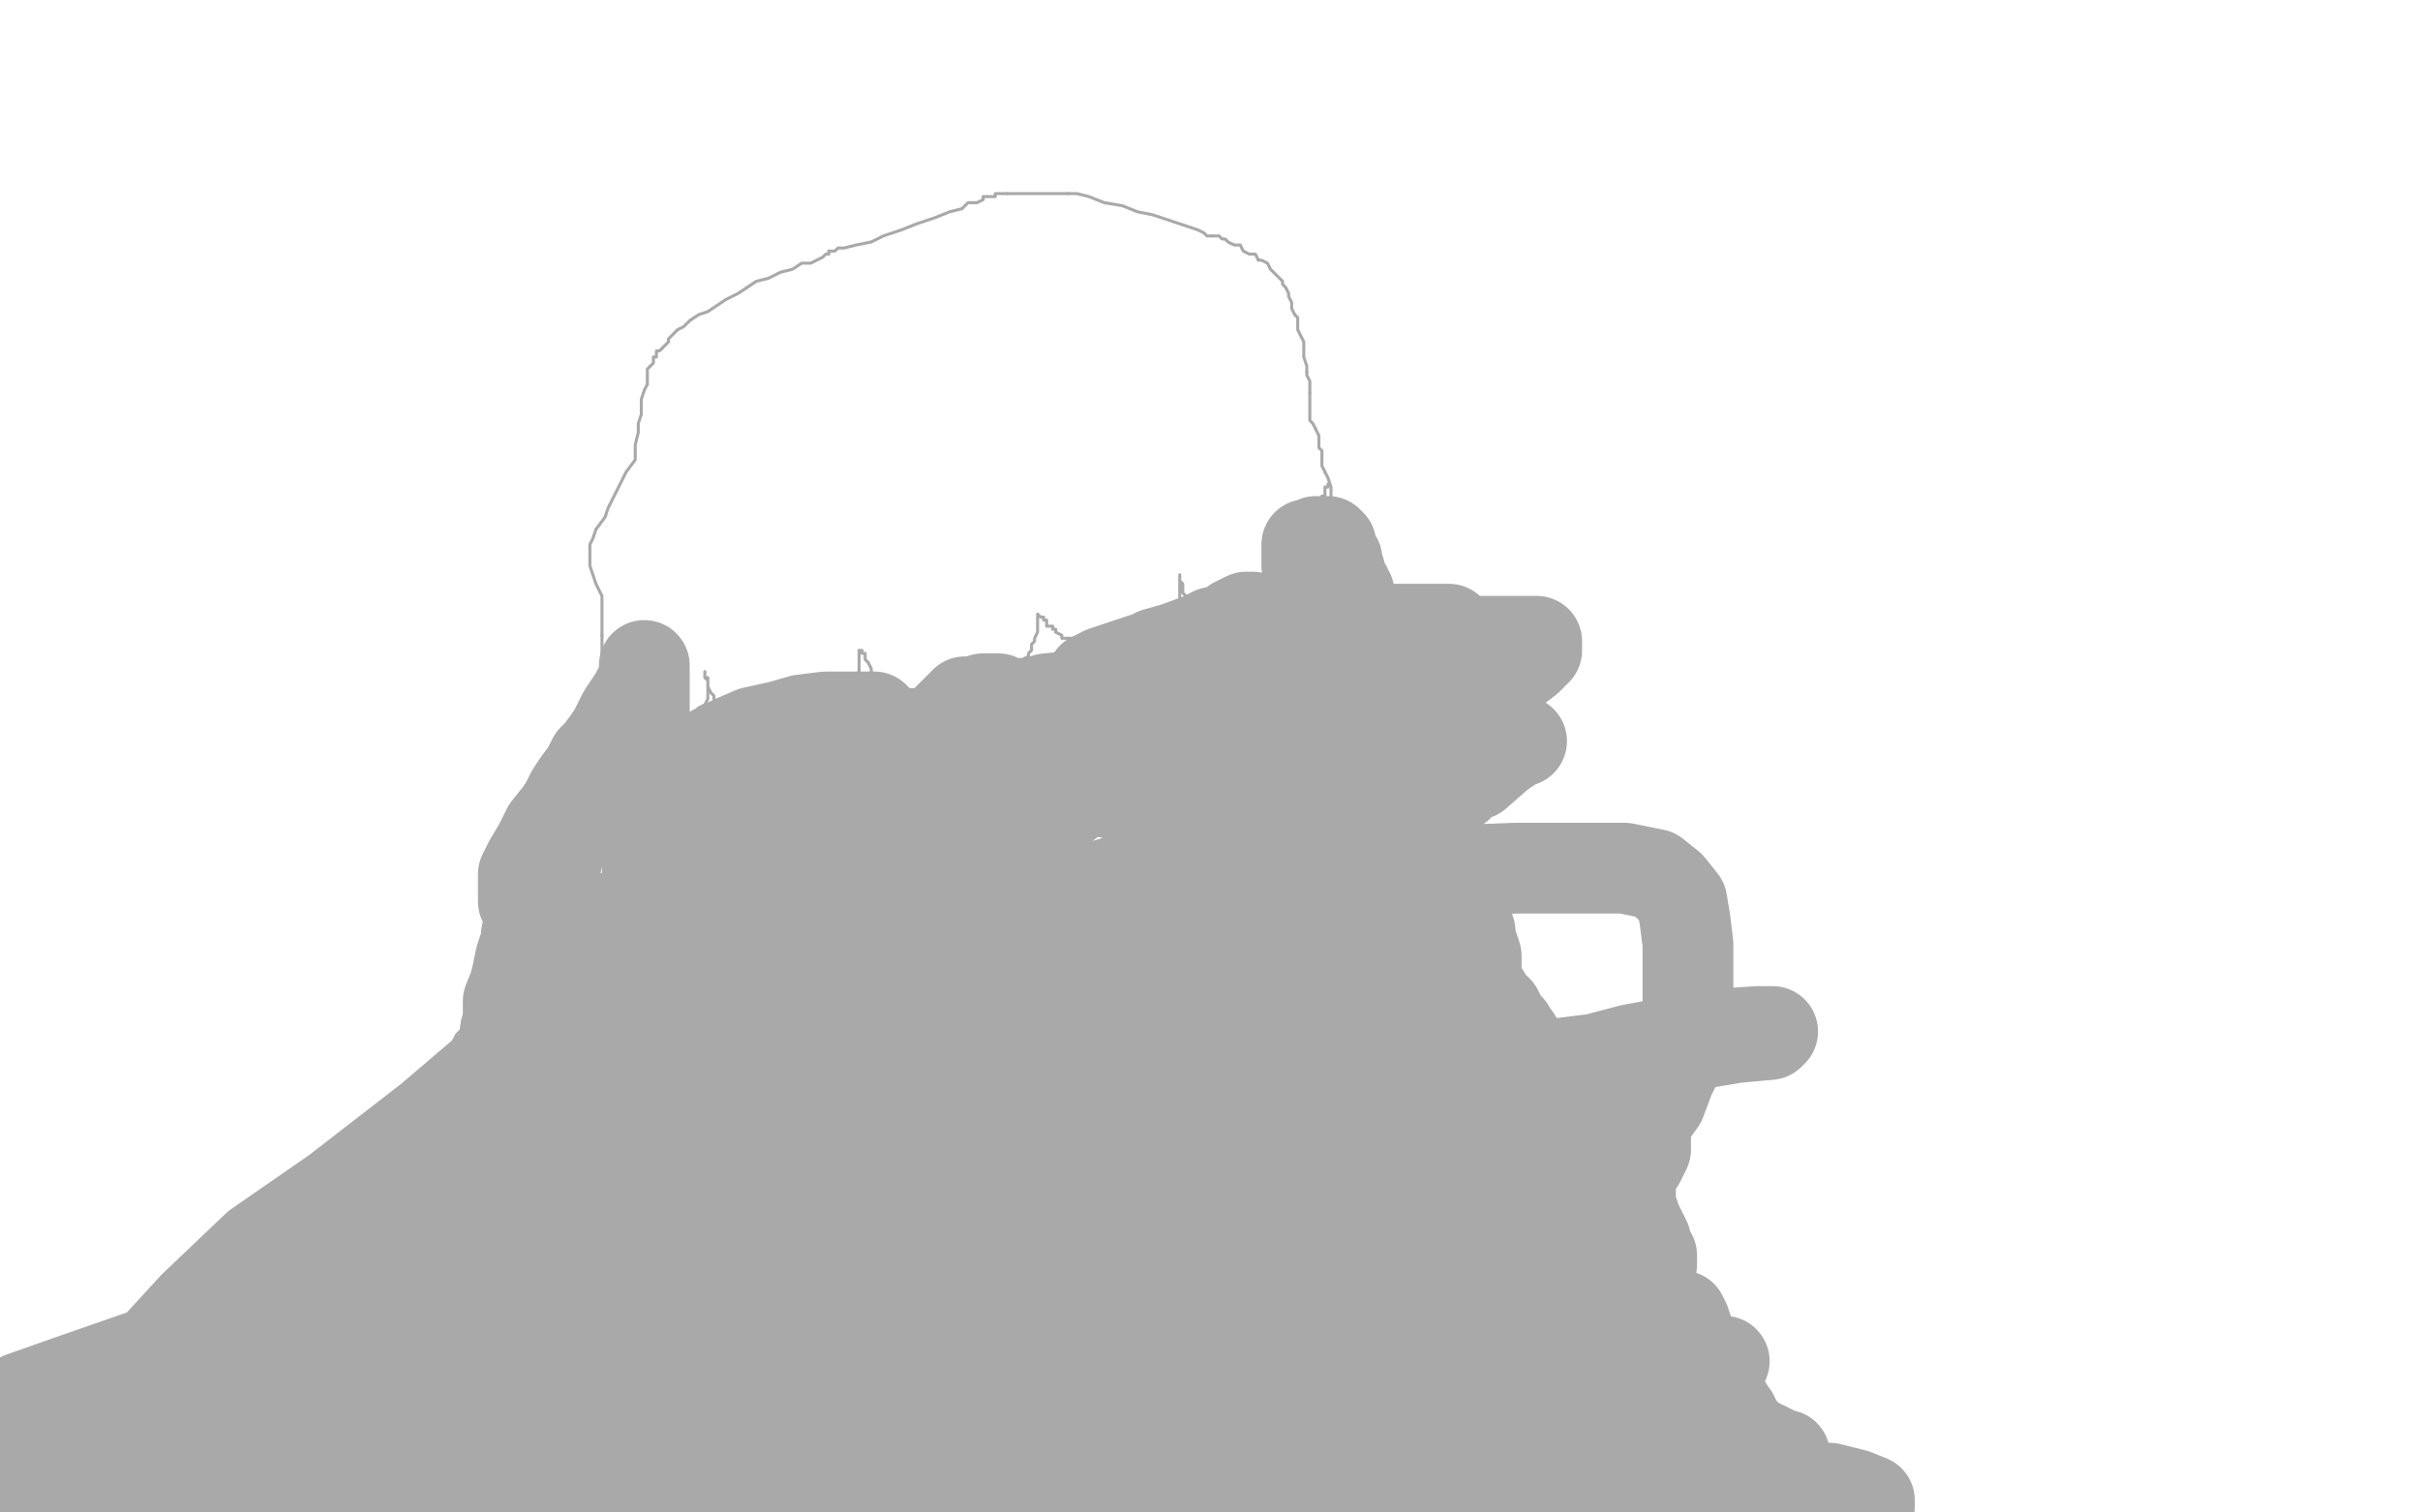 <?xml version="1.0" standalone="no"?>
<!DOCTYPE svg PUBLIC "-//W3C//DTD SVG 1.1//EN"
"http://www.w3.org/Graphics/SVG/1.1/DTD/svg11.dtd">

<svg width="800" height="500" version="1.1" xmlns="http://www.w3.org/2000/svg" xmlns:xlink="http://www.w3.org/1999/xlink" style="stroke-antialiasing: false"><desc>This SVG has been created on https://colorillo.com/</desc><rect x='0' y='0' width='800' height='500' style='fill: rgb(255,255,255); stroke-width:0' /><polyline points="38,484 40,483 43,482 45,481 47,481 49,480 50,479 51,479 52,479 53,478 54,477 56,477 57,476" style="fill: none; stroke: #a9a9a9; stroke-width: 1; stroke-linejoin: round; stroke-linecap: round; stroke-antialiasing: false; stroke-antialias: 0; opacity: 1.0"/>
<polyline points="5,499 8,498 8,498 9,498 9,498 11,496 11,496 14,495 14,495 16,494 16,494 18,492 18,492 21,491 21,491 24,489 24,489 27,488 27,488 29,487 29,487 33,486 33,486 36,484 36,484 38,484 38,484" style="fill: none; stroke: #a9a9a9; stroke-width: 1; stroke-linejoin: round; stroke-linecap: round; stroke-antialiasing: false; stroke-antialias: 0; opacity: 1.0"/>
<polyline points="57,476 59,474 60,472 63,470 65,467 67,466 69,463 70,462 72,460 73,457 75,455 77,452 78,449 80,447 81,445 83,443 83,441 85,439 86,437 88,434 89,432 90,430 92,427 93,426 93,424 94,422 95,421 96,419 97,418 98,417 99,414 100,413 100,412 101,411 102,410 103,408 104,407 105,405 106,405 107,403" style="fill: none; stroke: #a9a9a9; stroke-width: 1; stroke-linejoin: round; stroke-linecap: round; stroke-antialiasing: false; stroke-antialias: 0; opacity: 1.0"/>
<polyline points="127,375 130,373 131,370 134,369 135,366 137,363 139,361 141,359 142,357 144,355 144,353 146,350 147,348 149,346" style="fill: none; stroke: #a9a9a9; stroke-width: 1; stroke-linejoin: round; stroke-linecap: round; stroke-antialiasing: false; stroke-antialias: 0; opacity: 1.0"/>
<polyline points="107,403 108,401 109,400 110,398 113,396 114,395 115,392 116,390 119,387 120,385 122,382 124,380 126,377 127,375" style="fill: none; stroke: #a9a9a9; stroke-width: 1; stroke-linejoin: round; stroke-linecap: round; stroke-antialiasing: false; stroke-antialias: 0; opacity: 1.0"/>
<polyline points="149,346 150,344 151,342 153,340 153,337 154,335 156,334 156,332 156,331 158,330 159,327 159,325 160,324 161,322" style="fill: none; stroke: #a9a9a9; stroke-width: 1; stroke-linejoin: round; stroke-linecap: round; stroke-antialiasing: false; stroke-antialias: 0; opacity: 1.0"/>
<polyline points="172,296 172,294 173,292 174,290 175,288 175,286 176,284 178,282 178,279 180,277 181,276 181,274 183,270 184,268" style="fill: none; stroke: #a9a9a9; stroke-width: 1; stroke-linejoin: round; stroke-linecap: round; stroke-antialiasing: false; stroke-antialias: 0; opacity: 1.0"/>
<polyline points="161,322 161,321 162,319 163,316 164,315 164,313 166,309 167,307 167,306 168,304 169,301 170,300 171,298 172,296" style="fill: none; stroke: #a9a9a9; stroke-width: 1; stroke-linejoin: round; stroke-linecap: round; stroke-antialiasing: false; stroke-antialias: 0; opacity: 1.0"/>
<polyline points="184,268 185,266 186,264 187,262 187,261 188,259 189,258 190,256 190,255 190,254 190,253 191,252 191,251 192,250 193,250 193,249 193,248 193,247 194,246 194,244 195,242 196,239 198,236 198,231 199,224 199,217 199,210" style="fill: none; stroke: #a9a9a9; stroke-width: 1; stroke-linejoin: round; stroke-linecap: round; stroke-antialiasing: false; stroke-antialias: 0; opacity: 1.0"/>
<polyline points="197,175 200,171 201,168 203,164 205,160 207,156 210,152 210,147 211,143 211,140 212,137 212,132 213,129 214,127" style="fill: none; stroke: #a9a9a9; stroke-width: 1; stroke-linejoin: round; stroke-linecap: round; stroke-antialiasing: false; stroke-antialias: 0; opacity: 1.0"/>
<polyline points="199,210 199,202 199,197 197,193 196,190 195,187 195,186 195,185 195,183 195,182 195,180 196,178 197,175" style="fill: none; stroke: #a9a9a9; stroke-width: 1; stroke-linejoin: round; stroke-linecap: round; stroke-antialiasing: false; stroke-antialias: 0; opacity: 1.0"/>
<polyline points="214,127 214,125 214,123 214,122 215,121 216,120 216,119 216,118 217,118 217,117 217,116 218,116 219,115" style="fill: none; stroke: #a9a9a9; stroke-width: 1; stroke-linejoin: round; stroke-linecap: round; stroke-antialiasing: false; stroke-antialias: 0; opacity: 1.0"/>
<polyline points="247,95 250,93 254,92 258,90 262,89 265,87 268,87 270,86 272,85 273,84 274,84 274,83" style="fill: none; stroke: #a9a9a9; stroke-width: 1; stroke-linejoin: round; stroke-linecap: round; stroke-antialiasing: false; stroke-antialias: 0; opacity: 1.0"/>
<polyline points="219,115 220,114 221,113 221,112 223,110 224,109 226,108 228,106 231,104 234,103 237,101 240,99 244,97 247,95" style="fill: none; stroke: #a9a9a9; stroke-width: 1; stroke-linejoin: round; stroke-linecap: round; stroke-antialiasing: false; stroke-antialias: 0; opacity: 1.0"/>
<polyline points="318,69 320,67 323,67 325,66 325,65 326,65 327,65 328,65 329,65 329,64 331,64 333,64" style="fill: none; stroke: #a9a9a9; stroke-width: 1; stroke-linejoin: round; stroke-linecap: round; stroke-antialiasing: false; stroke-antialias: 0; opacity: 1.0"/>
<polyline points="274,83 275,83 276,83 277,82 279,82 283,81 288,80 292,78 298,76 303,74 309,72 314,70 318,69" style="fill: none; stroke: #a9a9a9; stroke-width: 1; stroke-linejoin: round; stroke-linecap: round; stroke-antialiasing: false; stroke-antialias: 0; opacity: 1.0"/>
<polyline points="333,64 335,64 336,64 338,64 341,64 342,64 343,64 345,64 347,64 349,64 350,64 353,64" style="fill: none; stroke: #a9a9a9; stroke-width: 1; stroke-linejoin: round; stroke-linecap: round; stroke-antialiasing: false; stroke-antialias: 0; opacity: 1.0"/>
<polyline points="401,78 402,78 403,78 404,79 405,79 406,80 408,81 410,81 411,83 413,84 414,84 415,84 416,86" style="fill: none; stroke: #a9a9a9; stroke-width: 1; stroke-linejoin: round; stroke-linecap: round; stroke-antialiasing: false; stroke-antialias: 0; opacity: 1.0"/>
<polyline points="353,64 356,64 360,65 365,67 371,68 376,70 381,71 387,73 390,74 393,75 396,76 398,77 399,78 401,78" style="fill: none; stroke: #a9a9a9; stroke-width: 1; stroke-linejoin: round; stroke-linecap: round; stroke-antialiasing: false; stroke-antialias: 0; opacity: 1.0"/>
<polyline points="416,86 417,86 419,87 420,89 421,90 422,91 424,93 424,94 425,95 426,97 426,98 427,100 427,102 428,104" style="fill: none; stroke: #a9a9a9; stroke-width: 1; stroke-linejoin: round; stroke-linecap: round; stroke-antialiasing: false; stroke-antialias: 0; opacity: 1.0"/>
<polyline points="432,123 432,124 433,126 433,127 433,128 433,129 433,130" style="fill: none; stroke: #a9a9a9; stroke-width: 1; stroke-linejoin: round; stroke-linecap: round; stroke-antialiasing: false; stroke-antialias: 0; opacity: 1.0"/>
<polyline points="428,104 429,105 429,107 429,108 429,109 430,111 431,113 431,114 431,116 431,117 431,118 432,121 432,122 432,123" style="fill: none; stroke: #a9a9a9; stroke-width: 1; stroke-linejoin: round; stroke-linecap: round; stroke-antialiasing: false; stroke-antialias: 0; opacity: 1.0"/>
<polyline points="433,130 433,131 433,132 433,133 433,134 433,136 433,137 433,138 433,139 434,140 435,142" style="fill: none; stroke: #a9a9a9; stroke-width: 1; stroke-linejoin: round; stroke-linecap: round; stroke-antialiasing: false; stroke-antialias: 0; opacity: 1.0"/>
<polyline points="438,156 439,158 440,161 440,164 441,168 442,171 444,174 445,178 446,182 448,186 449,189 451,192 453,197 455,202" style="fill: none; stroke: #a9a9a9; stroke-width: 1; stroke-linejoin: round; stroke-linecap: round; stroke-antialiasing: false; stroke-antialias: 0; opacity: 1.0"/>
<polyline points="435,142 436,144 436,145 436,147 436,148 437,149 437,150 437,152 437,154 438,156" style="fill: none; stroke: #a9a9a9; stroke-width: 1; stroke-linejoin: round; stroke-linecap: round; stroke-antialiasing: false; stroke-antialias: 0; opacity: 1.0"/>
<polyline points="455,202 457,205 460,210 461,213 463,218 464,221 465,223 467,227 468,231 468,233 470,236 471,239 472,241 473,243 474,245 475,248 476,249 477,251 477,253 479,257 480,260 482,265 482,268 483,272 485,279 489,287 490,293 494,301 496,308 500,316 503,324 507,332 511,339 514,345 518,353 522,357 524,363 527,368 529,372 532,377 534,381 536,385 537,388 538,391 540,394 542,400 544,405 545,409 546,414 546,416 547,418 549,422 549,423 549,424 549,425 550,425 550,426 550,427 551,427 551,428 551,429 552,430 553,432 554,434 556,436 556,438 558,440 559,442 560,444 561,446 561,447 563,449 564,451 564,452 566,453 566,455 568,456 568,457 569,458 570,458 570,459 571,459 572,460 573,461 574,461 576,461 576,462 577,462 578,463 579,464 580,465 581,466 582,468 584,471 587,474 589,476 593,481 597,485 601,488 603,492 607,496 610,499" style="fill: none; stroke: #a9a9a9; stroke-width: 1; stroke-linejoin: round; stroke-linecap: round; stroke-antialiasing: false; stroke-antialias: 0; opacity: 1.0"/>
<polyline points="439,160 439,161 439,161 438,161 438,162 438,163 438,164 437,164 437,165 437,166 437,167 437,168 437,169 437,170 437,171 437,172 437,173 437,174 437,175 437,177 437,178 437,179 437,180 437,181 437,182 437,183 437,184 437,185 436,186 436,187 435,187 434,188 433,189 431,191 429,192 426,194 422,195 419,196 414,196 409,196 402,196 398,197 394,197 393,197 392,197 391,196 391,195 391,194 391,193 390,192 390,191 390,190 390,191 390,192 390,193 390,194 390,195 390,196 390,197 390,198 390,199 389,201 388,201 388,202 387,203 387,204 386,204 385,205 385,206 384,206 384,207 383,207 382,207 381,208 379,208 378,208 376,209 373,209 371,210 368,210 365,211 363,211 360,211 358,211 356,211 354,211 353,211 352,211 351,211 351,210 349,209 349,208 348,208 348,207 346,207 346,206 346,205 345,205 345,204 344,204 343,203 343,204 343,206 343,208 343,209 342,211 342,212 341,213 341,214 341,215 340,216 340,217 338,218 337,218 336,219 335,220 334,221 331,222 330,223 328,224 324,225 322,226 319,226 317,227 315,227 313,227 313,228 312,228 310,228 307,228 303,228 300,228 298,227 295,226 293,226 292,224 290,224 289,223 288,222 288,221 287,219 286,218 286,217 286,216 285,216 285,215 284,215 284,216 284,217 284,218 284,219 284,220 284,222 283,223 282,225 281,226 280,227 279,229 278,230 277,232 275,232 275,233 274,234 273,234 271,234 270,235 269,236 267,236 266,236 264,236 261,236 258,236 255,236 251,236 245,235 241,234 238,233 237,232 236,231 236,230 235,229 234,227 234,225 233,224 233,223 233,222 233,223 233,224 234,224 234,226 234,227 234,228 234,230 234,231 233,233 231,234 230,235 229,237 227,238 226,239 223,241 221,242 219,243 217,244 215,245 214,246 213,246 212,246 211,246 210,246 209,246 207,245 206,244 203,243 202,242 200,241 199,239 198,238 197,238 197,237 197,236 197,235" style="fill: none; stroke: #a9a9a9; stroke-width: 1; stroke-linejoin: round; stroke-linecap: round; stroke-antialiasing: false; stroke-antialias: 0; opacity: 1.0"/>
<polyline points="238,250 238,251 238,251 238,252 238,252 238,253 238,253 238,255 238,255 238,257 238,257 238,258 238,258 238,260 238,260 238,262 238,262 238,264 238,264 238,266 238,266 238,269 238,269 237,274 231,281 227,290 223,297 220,303 218,311 217,316 216,321 215,325 215,328 215,331 215,333 215,334 215,335 216,335 216,334 216,331 216,328 216,324 216,317 216,310 216,303 215,297 214,290 214,282 214,275 213,266 213,260 213,253 213,246 213,239 213,233 213,229 213,225 213,223 213,221 213,220 213,221 213,222 213,223 213,224 213,225 213,227 211,228 210,230 208,233 206,236 205,238 203,242 201,245 198,249 196,251 194,255 191,259 189,262 186,268 184,272 182,277 180,280 178,285 177,288 176,290 175,292 174,295 174,296 174,297 174,298 173,298 173,296 173,293 173,289 175,285 178,280 181,274 185,269 189,263 194,256 198,251 202,247 205,243 209,239 211,236 212,234 213,233 212,236 210,238 208,241 206,245 204,248 200,253 198,258 195,262 192,267 189,272 187,277 185,280 184,285 182,288 181,291 180,294 180,296 179,297 178,299 177,302 177,303 176,305 175,308 174,309 174,312 173,314 172,317 171,322 170,326 168,331 168,337 167,341 167,347 166,351 165,354 164,359 163,363 161,367 161,369 160,372 160,373 159,376 158,378 158,380 157,381 156,383 156,384 155,386 154,387 154,388 154,389 154,387 154,383 156,377 159,369 165,361 169,353 176,346 181,337 186,331 192,323 195,317 199,311 200,307 202,305 203,304 203,303 203,305 203,306 203,307 202,310 201,314 199,317 195,323 191,328 187,336 180,343 174,351 166,360 159,367 153,375 146,383 138,390 133,397 128,403 123,408 118,412 114,416 111,419 107,422 104,424 101,427 95,434 88,440 82,446 76,452 69,457 62,463 57,470 49,479 42,489 35,498 32,498 34,495 35,492 38,490 39,487 39,486 40,485 41,484 41,483 43,482 44,481 45,481 48,479 51,477 54,475 59,472 65,470 70,468 75,465 79,463 82,463 85,461 85,464 83,466 82,468 79,470 74,474 67,479 58,484 48,490 38,494 26,498 4,491 13,485 23,480 35,474 50,468 65,461 85,454 103,447 117,443 130,437 140,430 148,426 152,422 155,420 155,419 155,418 156,418 155,418 152,420 143,423 133,429 119,433 104,438 84,446 71,449 58,454 49,456 45,457 44,457 46,453 53,444 64,432 85,412 111,394 142,370 176,341 207,320 238,298 258,282 270,273 278,265 280,263 279,263 275,268 270,276 264,285 259,295 253,304 248,313 242,322 235,331 229,341 222,350 216,356 210,362 206,366 202,369 200,370 199,370 198,371 198,370 198,368 198,367 199,365 202,360 206,354 213,346 224,340 235,331 245,326 256,320 263,316 265,314 266,313 265,313 259,318 249,325 235,335 216,347 191,361 169,376 144,394 127,406 112,418 104,424 101,427 100,428 100,425 104,419 109,413 118,405 127,398 136,391 146,385 155,382 163,378 168,376 170,376 170,379 165,385 158,392 150,401 140,410 129,419 119,428 107,438 98,446 89,452 84,457 81,460 79,461 81,461 87,460 96,458 105,456 116,456 127,456 135,455 144,455 151,455 155,455 157,455 158,455 158,456 158,458 154,461 151,465 144,470 138,475 128,482 119,487 110,493 100,498 84,497 87,493 91,486 98,480 108,473 123,466 141,457 164,450 192,442 219,435 244,429 264,423 276,420 286,417 291,417 292,416 291,417 285,422 276,428 263,436 240,444 204,455 160,464 114,472 68,480 31,483 2,487 7,462 24,456 47,448 72,442 99,437 128,434 159,432 179,432 194,432 206,432 210,432 211,432 211,434 208,437 201,443 192,449 177,455 156,466 133,473 108,483 85,491 70,496 57,498 64,494 71,490 80,485 91,482 101,479 112,475 122,473 128,471 132,470 134,470 133,472 127,477 117,483 100,492 97,493 138,486 179,479 216,475 248,472 277,468 292,466 301,465 303,463 304,463 301,463 293,463 280,464 263,466 243,467 215,474 192,477 170,481 151,485 133,486 120,486 109,486 103,486 102,486 101,486 101,484 101,480 104,473 111,464 120,455 136,441 161,427 185,412 215,394 243,379 264,367 281,357 292,349 298,344 300,341 300,340 299,340 292,340 284,343 274,350 258,359 242,370 224,383 209,396 195,406 183,414 173,420 167,423 166,424 165,424 166,423 167,420 170,414 177,406 184,400 196,390 218,378 244,368 269,360 297,352 322,346 341,342 352,339 358,339 353,343 343,349 326,358 302,370 273,383 246,399 221,411 199,426 189,433 182,439 179,441 179,442 180,439 187,435 195,430 207,424 223,418 240,413 262,407 281,403 297,400 309,399 315,399 316,399 316,401 311,406 304,414 294,424 280,436 268,447 251,460 236,470 225,476 213,482 207,485 204,486 204,485 205,482 207,479 213,475 222,471 238,466 268,459 309,451 346,448 389,444 420,443 440,441 450,441 450,442 445,447 435,452 420,463 393,474 362,486 132,499 97,492 78,488 69,485 65,482 65,481 66,479 69,475 74,472 83,469 92,468 103,467 116,467 127,467 139,467 152,467 165,468 178,469 191,472 201,474 210,475 217,477 225,480 229,482 234,485 236,486 237,488 238,489 238,490 238,493 238,495 238,497 331,499 358,496 384,492 400,490 408,489 412,488 411,488 408,488 404,490 396,492 388,494 378,495 367,496 354,498 340,499 302,499 301,499 301,498 302,497 304,495 309,495 320,493 337,492 366,491 396,491 428,489 453,489 470,488 481,488 485,488 486,488 485,489 483,492 479,495 473,498 617,498 618,498 618,497 618,496 613,494 605,492 591,491 572,490 547,488 518,487 487,485 461,483 444,483 432,482 426,482 427,482 429,482 434,482 441,483 455,484 468,485 486,488 501,490 516,491 528,494 537,496 544,498 547,499 426,499 422,498 420,498 420,497 419,497 419,496 419,495 419,494 419,493 419,491 421,488 425,486 431,482 441,479 452,474 466,470 480,466 494,463 508,459 519,457 527,456 529,454 530,454 528,454 522,454 512,456 500,458 482,458 453,459 424,462 392,466 369,467 354,468 346,469 344,470 346,470 353,466 365,462 382,458 409,455 445,453 485,451 521,450 549,450 564,450 570,450 569,451 563,453 556,457 545,462 530,466 513,472 494,477 479,482 468,487 458,490 451,492 445,493 443,494 442,494 442,493 442,492 443,490 444,490 447,487 455,484 466,479 480,475 497,469 519,464 534,459 544,455 547,454 548,453 544,455 534,458 522,461 502,464 474,466 448,469 424,472 406,473 395,474 387,474 385,474 384,474 384,472 386,468 390,463 394,458 399,452 405,446 412,440 419,435 426,431 431,427 435,423 437,421 437,420 436,420 433,420 427,421 417,423 405,426 391,428 374,430 357,434 343,438 332,439 324,440 318,440 316,440 316,438 317,435 318,432 320,429 323,425 329,421 336,417 346,413 356,411 366,411 373,411 376,412 377,414 377,415 377,418 374,422 368,429 362,434 353,439 344,445 334,450 326,456 320,459 317,461 314,464 313,465 314,465 316,464 321,462 328,460 337,459 353,456 373,455 394,452 415,451 428,449 438,449 440,449 440,448 437,449 431,453 420,459 409,464 395,471 377,477 362,484 349,488 339,492 334,492 332,492 333,492 334,489 337,484 341,478 347,472 355,465 366,458 379,448 395,439 412,427 428,420 444,412 455,406 466,402 474,400 478,398 479,398 479,399 479,402 479,405 478,411 474,417 470,423 463,429 456,435 446,441 433,446 422,450 412,453 405,455 401,457 402,456 406,451 413,445 422,438 432,431 444,423 454,416 464,410 471,407 476,405 478,405 478,407 475,411 470,417 464,425 460,431 458,437 457,443 457,446 458,447 461,448 466,448 476,448 490,447 503,443 513,440 522,438 524,436 525,435 523,435 517,435 508,438 497,443 488,448 481,452 477,456 475,458 474,461 476,458 480,454 486,450 492,446 503,442 514,439 527,438 537,436 545,435 550,435 553,435 555,435 556,435 557,437 558,440 559,445 560,451 560,458 560,464 560,471 560,477 558,484 555,488 553,491 551,494 551,495 550,495 551,494 554,492 556,491 559,489 562,488 566,486 569,484 571,483 575,482 578,481 581,481 583,481 586,481 588,481 590,481 589,481 588,481 587,481 587,480 585,479 583,478 582,478 581,477 580,477 579,476 577,475 577,474 576,474 575,473 575,472 574,471 574,470 573,469 573,468 572,468 572,467 571,466 571,465 570,464 569,463 568,462 567,460 566,459 565,457 564,455 562,454 561,451 559,450 558,448 555,446 553,444 552,442 550,441 549,439 547,439 546,437 544,436 543,436 542,435 541,434 541,433 540,433 540,432 539,430 538,430 538,429 536,428 536,427 536,426 534,425 533,424 532,424 532,423 532,422 531,422 530,421 529,420 528,419 527,418 526,418 525,417 524,416 523,415 522,414 520,413 520,412 518,411 517,410 515,410 515,408 513,408 512,406 511,406 511,405 510,404 509,404 508,404 508,403 507,403 506,402 506,401 505,400 504,399 503,398 502,396 501,396 500,394 498,393 498,392 496,391 495,390 494,390 493,390 493,389" style="fill: none; stroke: #a9a9a9; stroke-width: 30; stroke-linejoin: round; stroke-linecap: round; stroke-antialiasing: false; stroke-antialias: 0; opacity: 1.0"/>
<polyline points="484,385 483,385 483,385 483,384 483,384 481,383 481,383 480,383 480,383 478,381 478,381 475,380 475,380 472,378 472,378 469,375 469,375 465,374 465,374 462,372 462,372 458,369 458,369 456,368 456,368 454,366 454,366 451,364 449,362 448,362 447,361 446,361 445,360 444,359 443,358 443,357 443,356 442,356 440,356 438,357 435,358 432,359 430,360 429,360 428,361" style="fill: none; stroke: #a9a9a9; stroke-width: 30; stroke-linejoin: round; stroke-linecap: round; stroke-antialiasing: false; stroke-antialias: 0; opacity: 1.0"/>
<polyline points="429,367 428,367 428,367 426,367 426,367 422,365 422,365 417,361 417,361 413,358 413,358 410,355 410,355 406,350 406,350 402,346 402,346 398,341 398,341 397,338 397,338 395,332 395,332 393,326 393,326 392,321 392,321 392,316 392,312 392,308 392,305 392,301 392,299 392,297 393,296 393,295 394,295 395,294 395,293 396,293 397,293 397,292 398,292 399,295 399,299 400,306 400,314 400,324 400,333 400,343 399,354 395,364 392,375 386,385 382,395 375,405 371,413 365,423 360,431 357,437 354,442 351,446 350,447 349,448 349,446 351,440 354,434 358,428 363,423 371,415 381,409 392,402 405,396 418,389 429,384 438,379 446,375 449,373 449,372 449,375 448,380 445,387 442,395 436,403 428,414 419,424 407,433 395,445 378,456 365,463 352,469 339,474 330,476 325,477 324,477 324,476 325,472 327,467 334,461 343,455 358,448 384,436 415,424 449,412 481,399 509,388 528,379 538,374 543,370 544,368 544,370 544,373 544,380 542,384 538,388 534,392 528,397 519,401 509,407 496,414 485,418 475,424 465,429 461,432 459,434 458,434 459,433 460,430 465,429 470,425 476,422 483,417 490,412 498,408 503,405 506,402 508,401 508,404 506,408 503,414 499,420 493,427 489,435 485,441 482,447 479,452 478,454 478,455 478,456 478,454 478,451 480,447 482,441 485,435 487,429 490,422 494,415 498,409 502,404 505,400 509,396 511,393 513,392 514,391 515,391 515,392 516,392 516,393 516,394 516,395 516,396 517,397 517,399 517,400 518,401 519,403 519,404 520,404 521,404 523,404 525,403 526,401 528,400 529,399 530,397 531,396 531,394 532,393 533,393 534,393 537,393 538,393 539,393 539,394 539,396 538,398 537,401 534,405 533,409 533,411 532,415 531,417 530,418 530,420 530,421 531,421 532,421 533,421 536,421 538,421 539,421 542,421 545,419 546,418 546,417 546,416 546,415 545,415 545,413 544,412 544,410 543,408 542,406 541,404 540,401 539,399 539,398 538,396 537,394 536,393 535,392 535,391 535,390 534,390 533,389 533,388 533,387 532,385 531,383 530,381 529,380 528,379 528,377 527,375 526,373 525,372 525,371 525,370 524,369 523,368 523,367 522,367 522,365 521,364 519,363 519,360 518,360 517,358 515,357 515,356 514,356 513,355 512,355 512,354 511,354 511,353 510,353 509,353 509,352 508,352 507,351 507,350 506,349 505,349 505,348 504,348 503,347 503,346 502,345 501,344 501,343 500,342 499,340 497,339 496,336 495,334 493,333 493,332 491,330 491,329 489,328 489,327 489,326 488,325 487,324 486,323 486,322 485,322 485,321 484,320 484,319 483,319 483,318 483,317 482,316 482,315 482,314 482,313 482,311 481,310 481,309 480,306 479,304 479,303 479,301 478,301 477,299" style="fill: none; stroke: #a9a9a9; stroke-width: 30; stroke-linejoin: round; stroke-linecap: round; stroke-antialiasing: false; stroke-antialias: 0; opacity: 1.0"/>
<polyline points="443,251 442,248 439,245 438,243 438,240 436,238 435,237 435,234 435,233 434,232 433,231 433,230" style="fill: none; stroke: #a9a9a9; stroke-width: 30; stroke-linejoin: round; stroke-linecap: round; stroke-antialiasing: false; stroke-antialias: 0; opacity: 1.0"/>
<polyline points="477,299 477,297 475,294 474,292 471,288 469,285 466,281 462,277 458,271 455,267 451,263 449,258 446,254 443,251" style="fill: none; stroke: #a9a9a9; stroke-width: 30; stroke-linejoin: round; stroke-linecap: round; stroke-antialiasing: false; stroke-antialias: 0; opacity: 1.0"/>
<polyline points="433,230 433,229 433,228 433,226 433,225 433,223 433,222 433,221 433,220 433,219 433,218 433,217 433,216 433,215 433,214 433,213 433,211 434,209 434,208 435,206 435,204 435,202 435,201 435,199 435,198 435,196 435,195 434,194 434,193 433,191 433,190 433,189 433,188 433,187 432,187 432,186 432,185 432,184 432,183 432,182 432,181 432,180 433,180 434,180 435,179 436,179 437,179 438,179 439,179 440,180 440,182 440,183 441,184 442,185 442,187 442,188 443,189 443,190 443,191 443,192 444,193 444,194 445,194 445,196 446,196 446,197 446,198 447,199 447,201 448,202 448,203 449,203 449,204 450,205 450,206 450,207 451,207 451,208 452,209 452,210 453,210 454,211 454,212 455,213 456,214 457,214 457,216 458,217 458,218 459,219 460,220 461,222 461,223 461,224 461,225 462,225 462,226 462,227 462,228 462,229 462,230 463,231 463,232 463,233 463,234 463,235 463,237 464,239 464,240 465,241 466,243 466,245 466,247 466,248 467,250 467,251 468,252 468,254 468,255 469,257 469,259 470,261 471,263 471,265 471,268 473,271 474,274 475,276 476,279 477,282 478,284 478,286 480,290 480,292 482,294 482,297 483,299 484,303 485,305 486,308 486,311 487,313 488,316 488,319 488,321 488,324 488,326 488,328 488,331 488,334 488,337 488,340 488,344 488,348 488,353 487,356 485,360 484,365 483,368 483,371 482,373 482,376 481,377 481,378 481,379 481,380 481,381 481,382 480,382 479,381 476,378 473,374 471,369 467,364 464,358 461,353 457,347 455,343 453,338 451,333 449,329 448,325 447,322 446,319 445,317 445,313 444,310 444,307 444,303 444,300 444,298 444,295 444,294 444,292 445,289 446,288 447,286 448,284 449,283 449,281 450,281 450,280 451,280 452,280 452,281 454,283 455,288 459,294 460,300 464,306 467,316 469,324 472,334 474,344 478,352 480,361 482,368 484,374 485,378 485,382 485,383 483,380 479,376 476,370 472,365 468,359 464,353 459,344 453,335 449,328 443,319 440,313 436,306 434,300 431,291 430,285 429,280 429,274 429,271 429,268 429,264 429,260 429,255 429,253 429,252 429,251 429,252 429,254 429,258 428,265 426,273 421,281 417,292 410,304 402,317 395,328 385,342 378,353 372,362 367,371 365,377 363,380 363,382 363,380 363,377 363,374 364,368 366,362 370,356 376,349 381,343 387,337 396,330 405,326 412,320 420,317 426,315 429,315 430,315 431,317 431,322 432,327 432,332 432,339 432,346 430,353 427,362 423,371 416,381 409,390 403,399 395,408 386,415 377,422 372,426 367,429 365,430 364,430 363,429 363,427 362,425 361,422 361,419 361,416 361,413 362,408 367,402 371,397 377,389 386,383 395,375 404,368 414,360 421,355 428,350 432,345 434,343 435,340 436,340 435,340 431,344 425,349 415,353 403,359 381,366 356,374 330,382 308,389 293,394 281,398 274,400 272,400 272,398 273,393 277,387 283,380 289,372 299,364 313,354 335,342 358,331 385,319 411,308 432,299 447,293 457,288 460,286 460,288 456,294 452,301 446,309 440,318 432,327 424,336 415,345 408,353 400,361 394,367 387,373 381,377 377,381 374,383 372,385 369,387 367,387 364,388 362,389 359,390 358,390 357,390 357,388 358,386 359,382 362,376 366,371 368,366 371,364 375,360 379,357 384,354 386,353 388,352 388,351 387,352 384,353 376,358 367,362 357,368 345,373 332,378 319,384 308,388 300,391 295,392 293,394 292,394 293,391 295,387 301,379 308,370 318,361 330,352 342,342 356,333 369,324 381,319 390,314 397,310 400,308 400,310 397,314 396,316 392,318 391,322 387,326 383,328 380,332 375,335 370,339 363,343 356,346 350,349 346,352 341,355 335,357 332,358 329,359 329,358 330,353 334,347 340,338 351,326 365,316 389,303 417,295 444,290 475,288 501,287 524,287 537,287 547,289 552,293 556,298 557,304 558,312 558,320 558,330 558,339 556,348 552,356 549,364 544,371 540,379 533,384 527,390 521,394 513,399 509,401 504,402 501,402 498,403 494,403 492,403 490,403 489,402 487,401 486,399 485,399 485,398 485,396 485,394 485,390 485,386 488,381 490,376 496,370 499,366 503,362 505,359 505,358 505,357 505,356 504,357 499,360 492,365 484,368 476,371 470,375 465,378 463,379 463,377 463,373 466,369 468,366 470,362 473,359 475,357 479,355 482,354 484,354 485,354 486,354 486,355 486,357 487,358 488,359 489,361 489,362 489,363 489,364 489,365 489,367 487,369 486,371 483,374 479,378 476,382 469,387 464,391 458,395 453,399 450,403 447,405 446,407 445,407 445,408 444,408 443,408 443,407 442,406 442,405 442,404 442,403 441,403 441,402 440,402 439,402 438,402 437,401 436,401 434,401 433,401 432,401 431,401 429,401 428,400 426,399 423,398 420,398 416,396 411,394 406,393 400,391 392,389 384,387 377,385 368,383 360,381 354,379 347,377 341,376 336,374 333,373 331,372 330,372 330,371 330,369 331,369 332,366 333,365 335,363 336,360 338,358 339,357 340,354 341,353 342,351 343,350 343,349 343,348 343,347 342,347 336,350 329,351 321,351 313,352 303,352 295,352 289,352 283,350 279,348 276,347 275,345 274,343 273,340 273,336 273,331 273,327 273,322 275,314 280,307 283,302 289,296 295,290 302,286 310,282 318,279 326,277 331,276 336,276 338,276 339,276 340,276 340,278 340,281 339,284 335,288 329,294 321,300 311,305 297,313 281,319 264,324 244,331 227,337 215,340 205,342 200,344 199,344 201,341 207,336 217,331 229,325 245,320 264,316 283,312 303,311 318,311 333,309 346,309 356,311 365,314 370,317 373,320 375,322 375,325 375,328 375,331 374,335 371,339 367,344 364,349 357,354 350,359 342,364 335,369 327,373 320,377 314,380 310,383 308,385 307,385 307,386 309,385 318,382 334,377 366,372 407,365 455,359 504,353 544,348 574,343 585,342 586,341 581,341 566,342 539,347 505,356 470,363 433,376 397,386 369,395 349,402 338,405 332,407 331,408 330,408 329,408 329,407 329,406 329,404 328,402 328,401 327,399 327,397 327,395 327,394 327,392 327,390 328,389 329,388 331,387 334,386 338,384 345,383 355,382 365,381 376,381 387,381 395,381 404,381 409,381 411,381 410,382 407,385 402,388 395,392 386,396 375,400 365,404 354,407 344,411 337,413 331,415 328,416 327,416 327,415 329,411 336,407 346,400 357,396 373,391 386,386 400,383 408,380 414,378 416,376 417,376 417,375 415,375 406,375 395,376 383,378 371,380 360,381 349,381 342,382 338,382 334,382 333,382 333,380 333,377 335,373 338,367 343,360 351,354 360,348 371,341 382,337 394,332 402,328 407,326 408,325 408,324 409,324 408,325 405,326 399,328 391,331 383,333 373,337 363,340 351,342 340,345 330,346 324,347 321,347 320,347 319,347 319,344 319,341 323,337 329,333 333,330 337,327 341,325 342,324 342,325 340,327 339,328 337,330 336,331 335,332 334,334 332,335 331,335 330,336 331,336 336,334 347,332 360,331 375,330 387,329 399,327 410,325 416,323 419,323 420,322 419,322 415,322 409,322 401,324 392,326 384,328 373,330 363,333 354,335 346,336 338,337 332,338 330,338 328,338 328,337 328,336 328,334 328,331 329,328 332,324 337,319 344,315 353,311 363,306 374,304 384,302 392,301 398,301 399,301 400,301 397,303 391,307 382,312 372,318 360,323 343,330 328,336 310,343 295,349 283,354 271,358 263,362 258,364 257,365 256,365 256,364 257,362 259,360 260,359 261,357 262,357 264,356 266,355 269,354 273,353 278,351 284,350 289,350 295,349 299,349 303,348 306,348 308,346 309,345 307,345 304,345 297,347 288,349 280,352 267,356 253,358 240,360 230,362 224,363 224,361 227,356 235,350 244,343 255,336 267,330 277,323 288,317 297,313 303,309 308,307 308,306 306,308 301,311 296,315 291,320 286,323 281,328 276,331 273,333 271,335 268,336 266,337 265,339 263,339 266,337 272,332 283,325 302,316 337,301 370,291 404,280 432,272 454,268 470,264 479,261 482,260 479,262 472,268 461,275 450,281 439,287 427,293 416,297 406,303 397,307 390,309 387,311 384,312 384,310 384,307 387,302 392,296 400,288 414,278 432,268 453,261 470,256 484,251 494,247 501,245 503,245 502,245 496,249 488,256 475,261 454,270 432,276 409,283 385,289 363,294 347,296 335,298 327,298 324,298 324,295 329,288 336,280 347,270 360,260 385,247 408,237 433,230 453,224 468,222 480,219 487,218 489,218 488,219 486,221 484,223 479,226 474,231 465,235 458,240 448,244 435,249 424,253 414,256 406,259 397,261 392,262 389,262 387,262 387,261 387,259 387,257 388,254 390,249 392,244 394,240 398,235 402,231 407,228 409,226 411,224 411,225 409,226 405,229 401,231 393,234 386,237 379,240 371,243 363,245 357,248 352,250 351,251 350,251 351,250 357,247 366,243 381,236 404,228 426,222 453,217 472,213 489,212 500,212 507,212 508,212 508,213 508,215 505,218 501,221 497,225 492,229 487,234 480,238 474,242 466,247 460,249 453,251 447,253 443,254 438,255 436,255 434,255 431,256 429,256 426,256 424,256 422,256 420,256 416,256 413,255 410,253 409,252 407,252 406,250 405,249 404,247 404,245 404,243 406,241 408,237 412,234 415,232 419,230 424,227 427,226 428,225 429,224 427,227 423,231 418,234 413,239 407,244 401,248 393,252 385,255 379,258 373,260 370,261 367,261 366,262 366,259 366,255 367,249 370,243 375,236 381,229 387,222 392,217 400,213 405,209 408,206 412,204 413,204 414,204 413,205 410,206 406,208 401,209 397,211 389,214 382,216 375,220 369,222 364,223 362,225 361,225 361,224 365,222 371,220 380,217 390,214 403,211 416,210 431,209 446,208 460,208 469,208 476,208 479,208 479,209 479,211 478,212 474,216 469,219 462,223 453,226 442,231 430,234 414,238 398,240 384,242 371,244 357,245 346,245 338,245 331,246 324,246 320,246 317,246 316,245 315,244 313,244 313,242 313,241 313,239 313,238 315,236 317,234 319,232 322,232 325,231 327,231 329,231 330,231 330,233 330,235 329,238 327,242 322,246 317,250 311,254 305,257 299,260 294,262 291,263 290,264 289,264 289,263 291,259 298,253 308,246 319,239 333,235 346,231 356,230 361,228 363,228 360,230 356,233 351,236 345,240 338,244 329,248 319,253 309,256 302,259 293,261 289,262 284,264 283,264 282,264 281,264 280,264 280,263 280,261 280,260 281,258 284,255 286,254 288,252 292,251 295,249 297,247 299,247 301,247 299,248 295,249 289,251 280,254 270,255 261,257 251,258 241,259 234,260 230,260 228,260 228,259 228,256 231,252 236,248 242,245 249,242 258,240 265,238 273,237 279,237 284,237 288,237 289,237 290,238 290,239 291,240 291,241 291,242 292,243 292,244 292,246 292,247 292,249 291,250 290,252 288,254 286,256 285,258 282,259 280,260 279,261 277,261 278,260 280,258 283,255 286,252" style="fill: none; stroke: #a9a9a9; stroke-width: 30; stroke-linejoin: round; stroke-linecap: round; stroke-antialiasing: false; stroke-antialias: 0; opacity: 1.0"/>
<polyline points="289,248 291,246 293,244 293,243 294,243 294,242 293,243 291,244 288,245 284,247 280,249 274,251 271,252 265,252 262,252 259,253 256,253 255,253" style="fill: none; stroke: #a9a9a9; stroke-width: 30; stroke-linejoin: round; stroke-linecap: round; stroke-antialiasing: false; stroke-antialias: 0; opacity: 1.0"/>
</svg>
